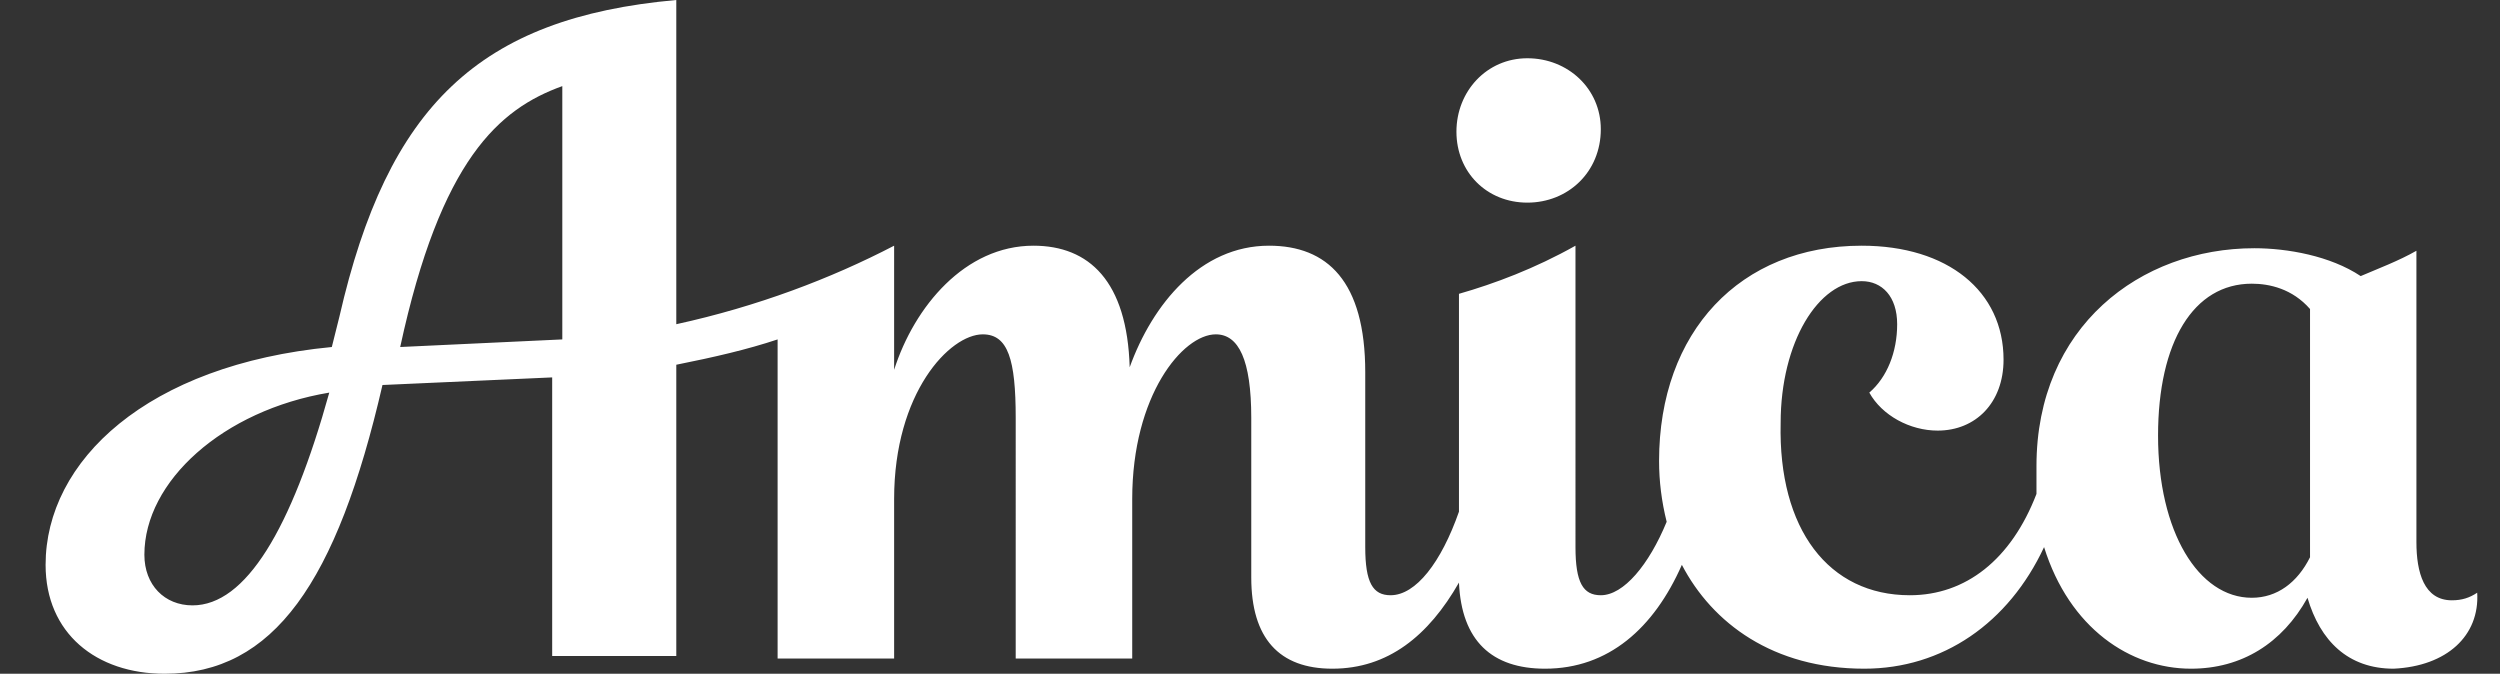 <?xml version="1.0" encoding="utf-8"?>
<!-- Generator: Adobe Illustrator 27.7.0, SVG Export Plug-In . SVG Version: 6.00 Build 0)  -->
<svg version="1.1" id="Layer_1" xmlns="http://www.w3.org/2000/svg" xmlns:xlink="http://www.w3.org/1999/xlink" x="0px" y="0px"
	 viewBox="0 0 98.7 26.6" style="enable-background:new 0 0 98.7 26.6;" xml:space="preserve">
<rect x="0" y="0" width="98.7" height="26.6" fill="#333333" stroke="none"/>
<style type="text/css">
	.st0{fill:#FFFFFF;}
</style>
<g>
	<path class="st0" d="M60.3,8c1.6,0,2.9-1.2,2.9-2.9c0-1.6-1.3-2.8-2.9-2.8s-2.8,1.3-2.8,2.9C57.5,6.8,58.7,8,60.3,8z"/>
	<path class="st0" d="M97.8,23.4c-0.3,0.2-0.6,0.3-1,0.3c-1.1,0-1.4-1.1-1.4-2.3V9.9c-0.7,0.4-1.5,0.7-2.2,1
		C92,10.1,90.3,9.8,89,9.8c-4.5,0-8.6,3.1-8.6,8.6c0,0.4,0,0.8,0,1.1c-1,2.6-2.8,4-5,4c-3.2,0-5.2-2.6-5.1-6.8
		c0-3.2,1.5-5.6,3.2-5.6c0.8,0,1.4,0.6,1.4,1.7c0,1.1-0.4,2.1-1.1,2.7c0.5,0.9,1.6,1.5,2.7,1.5c1.5,0,2.6-1.1,2.6-2.8
		c0-2.7-2.2-4.5-5.6-4.5c-4.8,0-8,3.4-8,8.5c0,0.8,0.1,1.6,0.3,2.4c-0.7,1.7-1.7,2.9-2.6,2.9c-0.7,0-1-0.5-1-1.9V9.7
		c-1.6,0.9-3.2,1.5-4.6,1.9v8.6c-0.7,2-1.7,3.3-2.7,3.3c-0.7,0-1-0.5-1-1.9v-6.9c0-3.6-1.5-5-3.8-5c-2.7,0-4.6,2.3-5.5,4.8
		c-0.1-3.4-1.6-4.8-3.8-4.8c-2.7,0-4.7,2.4-5.5,4.9v-3.3v-0.1V9.7c-2.5,1.3-5.4,2.4-8.6,3.1V0c-7.8,0.7-11.4,4.2-13.3,12.5
		c-0.1,0.4-0.2,0.8-0.3,1.2c-7.3,0.7-11.3,4.5-11.3,8.6c0,2.7,2,4.3,4.7,4.3c4.3,0,6.8-3.6,8.6-11.4l6.7-0.3v11h4.9V14.4
		c1.5-0.3,2.8-0.6,4-1V26h4.6v-6.3c0-4.2,2.2-6.5,3.5-6.5c1,0,1.3,1,1.3,3.3V26h4.6v-6.3c0-4.1,2-6.5,3.3-6.5c0.9,0,1.4,1,1.4,3.3
		v6.3c0,2.4,1.1,3.6,3.2,3.6c2.2,0,3.8-1.3,5-3.4c0.1,2.3,1.3,3.4,3.4,3.4c2.5,0,4.3-1.6,5.4-4.1c1.2,2.3,3.6,4.1,7.2,4.1
		c3.1,0,5.7-1.8,7.1-4.8c1,3.2,3.4,4.8,5.8,4.8c2,0,3.6-1,4.6-2.8c0.5,1.7,1.6,2.8,3.4,2.8C96.6,26.3,97.9,25.1,97.8,23.4z
		 M7.6,23.9c-1.1,0-1.9-0.8-1.9-2c0-2.9,3.1-5.7,7.3-6.4C11.5,20.9,9.7,23.9,7.6,23.9z M15.8,13.7c1.6-7.4,3.9-9.4,6.4-10.3v10
		L15.8,13.7z M88.9,23.6c-2.1,0-3.7-2.6-3.7-6.4c0-3.7,1.4-6,3.7-6c0.7,0,1.6,0.2,2.3,1v9.7c0,0,0,0,0,0.1
		C90.7,23,89.9,23.6,88.9,23.6z"/>
</g>
</svg>
